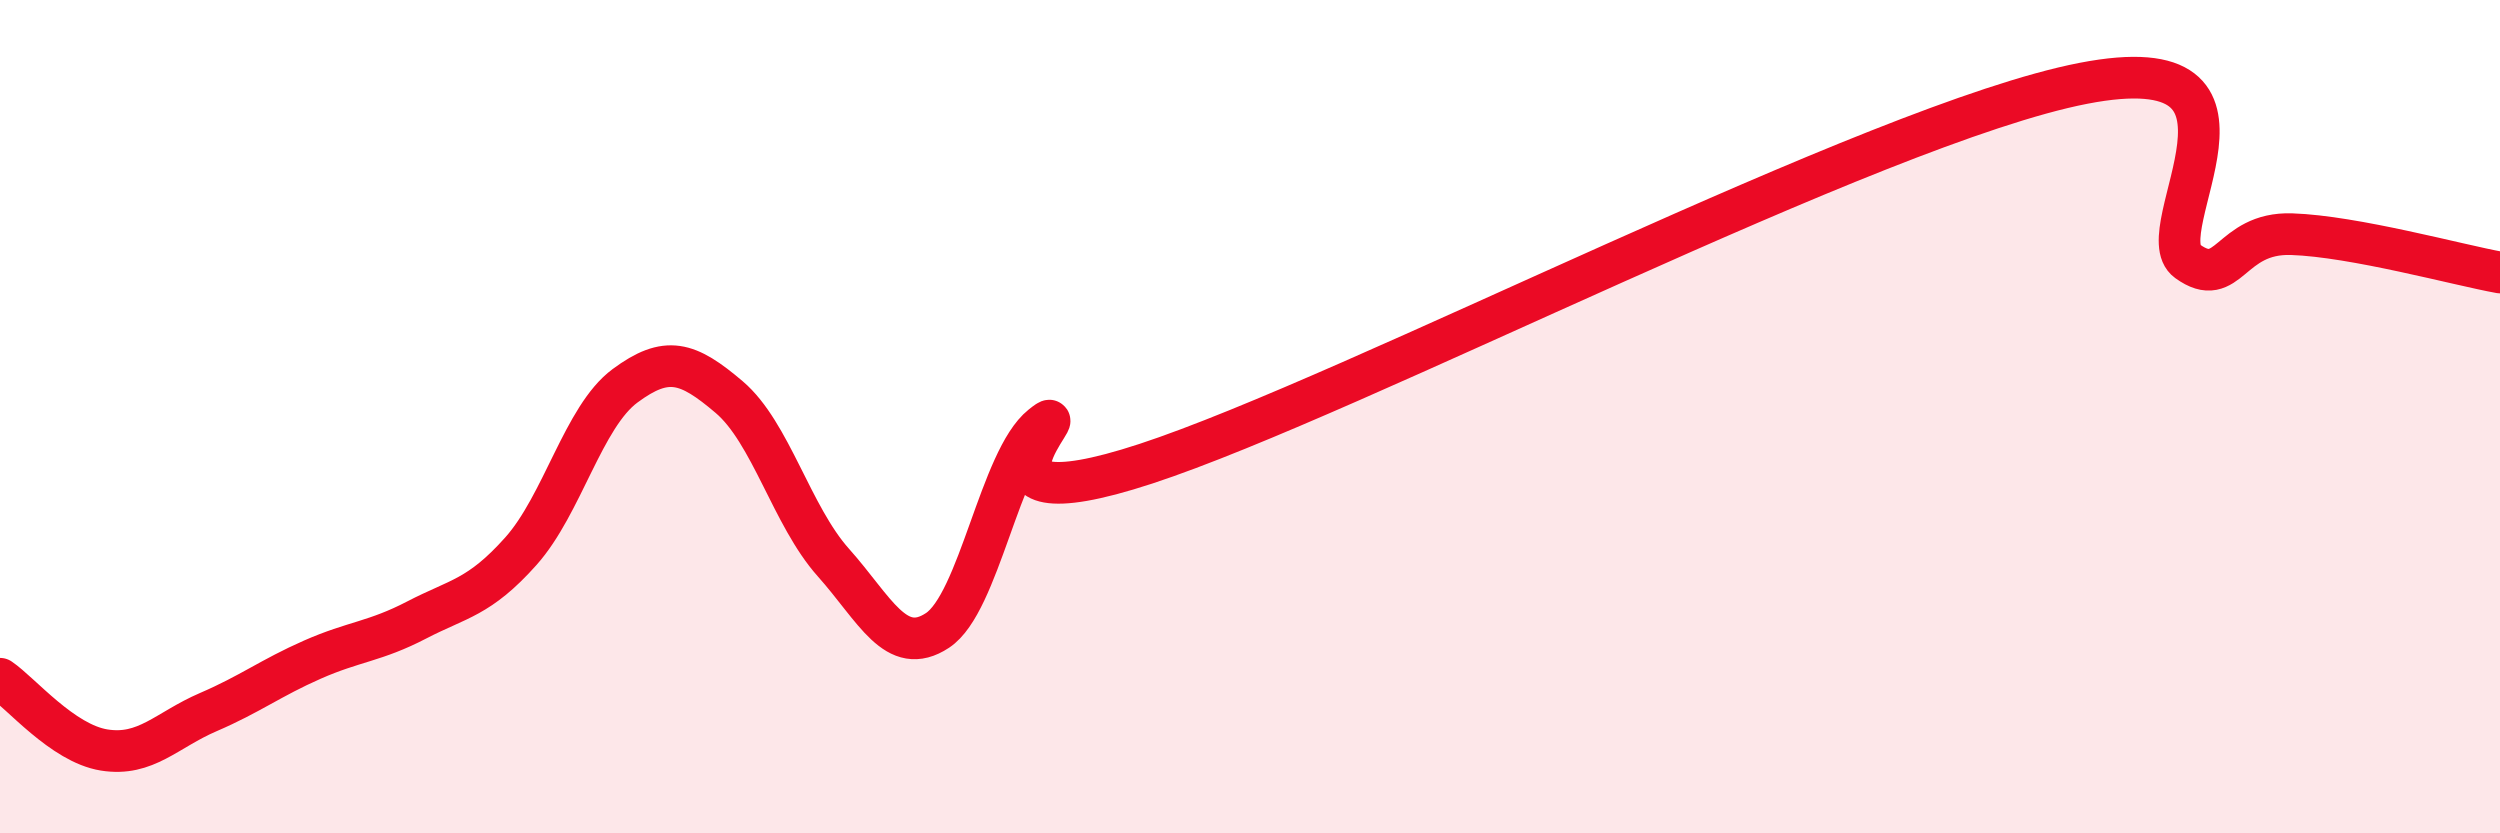 
    <svg width="60" height="20" viewBox="0 0 60 20" xmlns="http://www.w3.org/2000/svg">
      <path
        d="M 0,16.29 C 0.5,16.63 1.5,17.84 2.5,18 C 3.5,18.16 4,17.52 5,17.09 C 6,16.66 6.5,16.27 7.5,15.83 C 8.5,15.39 9,15.4 10,14.88 C 11,14.36 11.5,14.35 12.5,13.23 C 13.5,12.11 14,10 15,9.26 C 16,8.52 16.5,8.68 17.5,9.53 C 18.5,10.38 19,12.38 20,13.5 C 21,14.62 21.5,15.79 22.5,15.13 C 23.5,14.47 24,11.02 25,10.22 C 26,9.42 22.5,12.77 27.5,11.13 C 32.5,9.49 45,2.97 50,2 C 55,1.03 51.5,5.55 52.5,6.27 C 53.5,6.99 53.5,5.57 55,5.62 C 56.5,5.67 59,6.36 60,6.54L60 20L0 20Z"
        fill="#EB0A25"
        opacity="0.1"
        stroke-linecap="round"
        stroke-linejoin="round"
      />
      <path
        d="M 0,16.29 C 0.5,16.63 1.5,17.84 2.5,18 C 3.5,18.16 4,17.52 5,17.09 C 6,16.66 6.5,16.27 7.5,15.83 C 8.5,15.39 9,15.4 10,14.88 C 11,14.36 11.5,14.35 12.5,13.23 C 13.5,12.11 14,10 15,9.26 C 16,8.52 16.5,8.68 17.5,9.53 C 18.5,10.38 19,12.38 20,13.5 C 21,14.62 21.5,15.79 22.5,15.13 C 23.5,14.47 24,11.02 25,10.22 C 26,9.42 22.5,12.77 27.5,11.13 C 32.5,9.49 45,2.97 50,2 C 55,1.03 51.5,5.55 52.5,6.27 C 53.5,6.99 53.5,5.57 55,5.62 C 56.5,5.67 59,6.36 60,6.54"
        stroke="#EB0A25"
        stroke-width="1"
        fill="none"
        stroke-linecap="round"
        stroke-linejoin="round"
      />
    </svg>
  